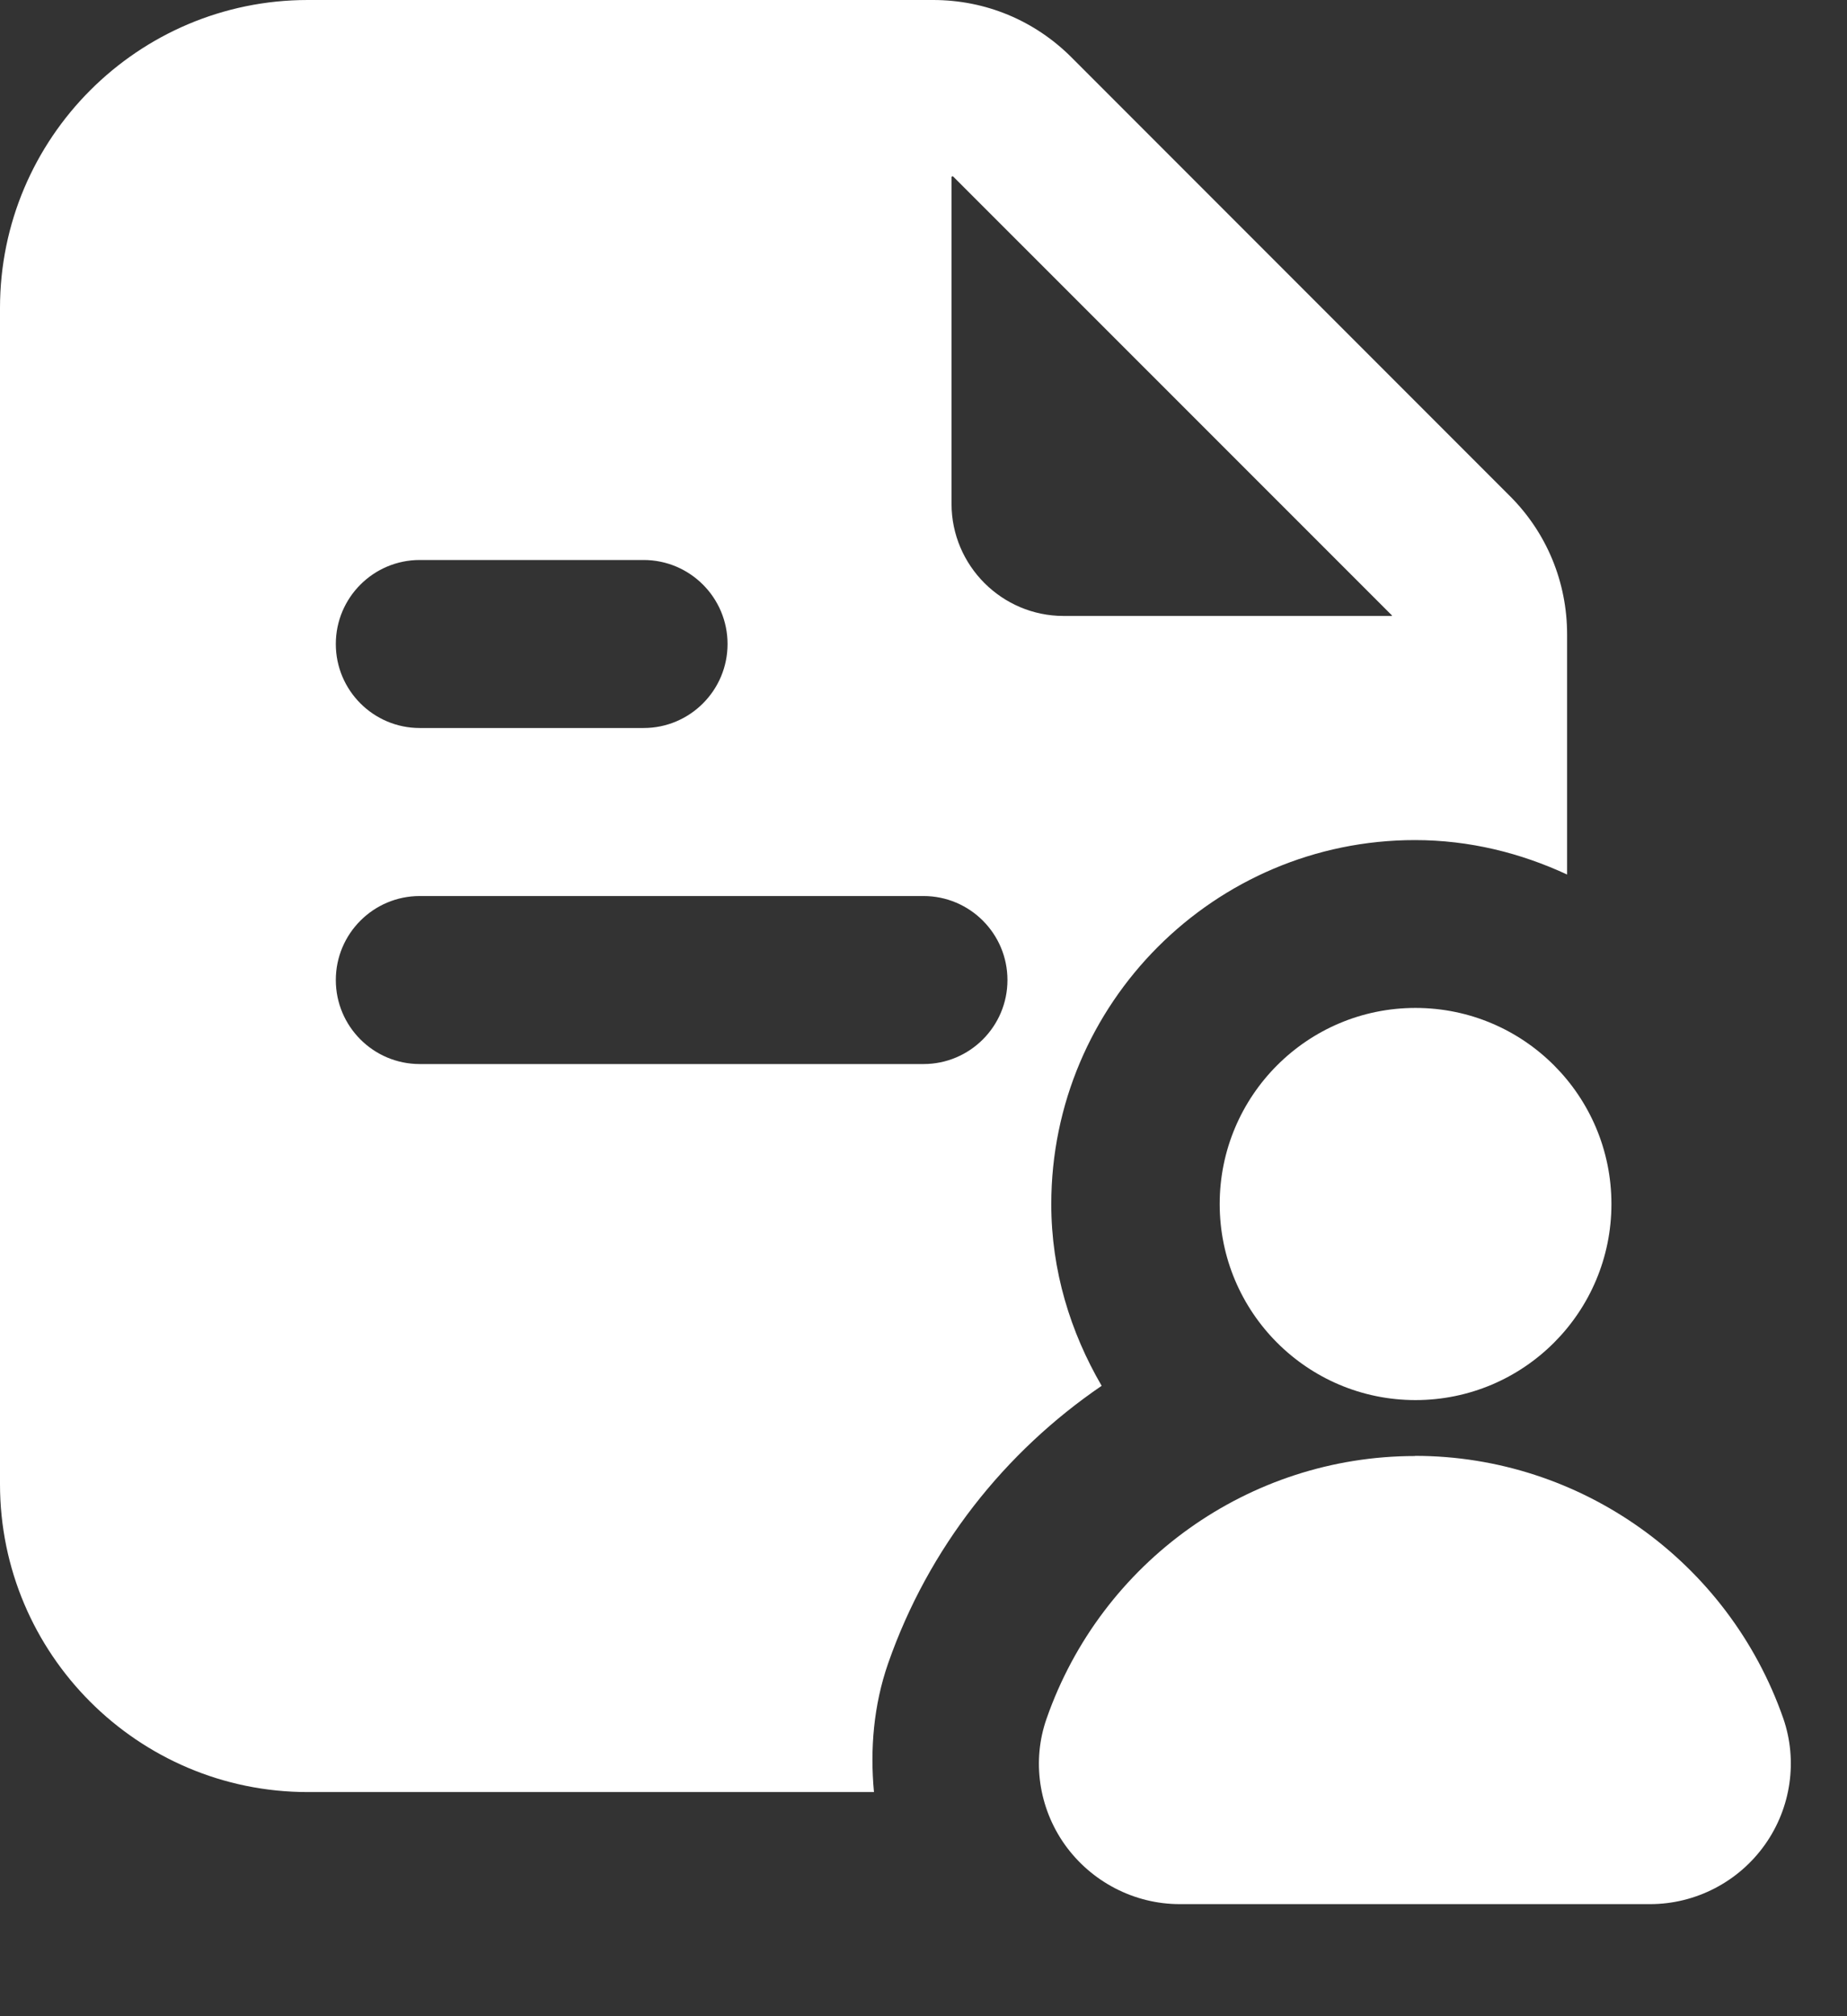 <svg width="11" height="12" viewBox="0 0 11 12" fill="none" xmlns="http://www.w3.org/2000/svg">
<rect x="0" y="0" width="11" height="12" fill="#333333" stroke="none"/>
<path d="M8.427 8.666C7.44 8.666 6.559 9.295 6.233 10.229C6.145 10.479 6.186 10.759 6.341 10.978C6.499 11.2 6.755 11.333 7.026 11.333H9.827C10.099 11.333 10.355 11.2 10.512 10.978C10.667 10.759 10.707 10.479 10.621 10.229C10.295 9.294 9.413 8.665 8.427 8.665V8.666Z" fill="white"/>
<path d="M5.289 9.901C5.53 9.211 5.985 8.641 6.561 8.248C6.375 7.929 6.261 7.562 6.261 7.167C6.261 5.972 7.233 5 8.427 5C8.752 5 9.057 5.077 9.333 5.205V3.776C9.333 3.465 9.212 3.171 8.991 2.951L6.382 0.342C6.161 0.121 5.869 0 5.557 0H1.833C0.822 0 0 0.822 0 1.833V8.833C0 9.844 0.822 10.666 1.833 10.666H5.205C5.181 10.41 5.203 10.149 5.289 9.901ZM5.667 1.052C5.673 1.049 5.669 1.051 5.675 1.049L8.29 3.663C8.29 3.663 8.289 3.665 8.289 3.666H6.334C5.967 3.666 5.667 3.366 5.667 2.999V1.052H5.667ZM2.5 3.333H3.833C4.109 3.333 4.333 3.557 4.333 3.833C4.333 4.109 4.109 4.333 3.833 4.333H2.5C2.224 4.333 2 4.109 2 3.833C2 3.557 2.224 3.333 2.5 3.333ZM2 5.833C2 5.557 2.224 5.333 2.5 5.333H5.5C5.776 5.333 6 5.557 6 5.833C6 6.109 5.776 6.333 5.5 6.333H2.5C2.224 6.333 2 6.109 2 5.833Z" fill="white"/>
<path d="M8.43 8.333C9.075 8.333 9.597 7.81 9.597 7.166C9.597 6.522 9.075 5.999 8.43 5.999C7.786 5.999 7.264 6.522 7.264 7.166C7.264 7.81 7.786 8.333 8.43 8.333Z" fill="white"/>
</svg>
